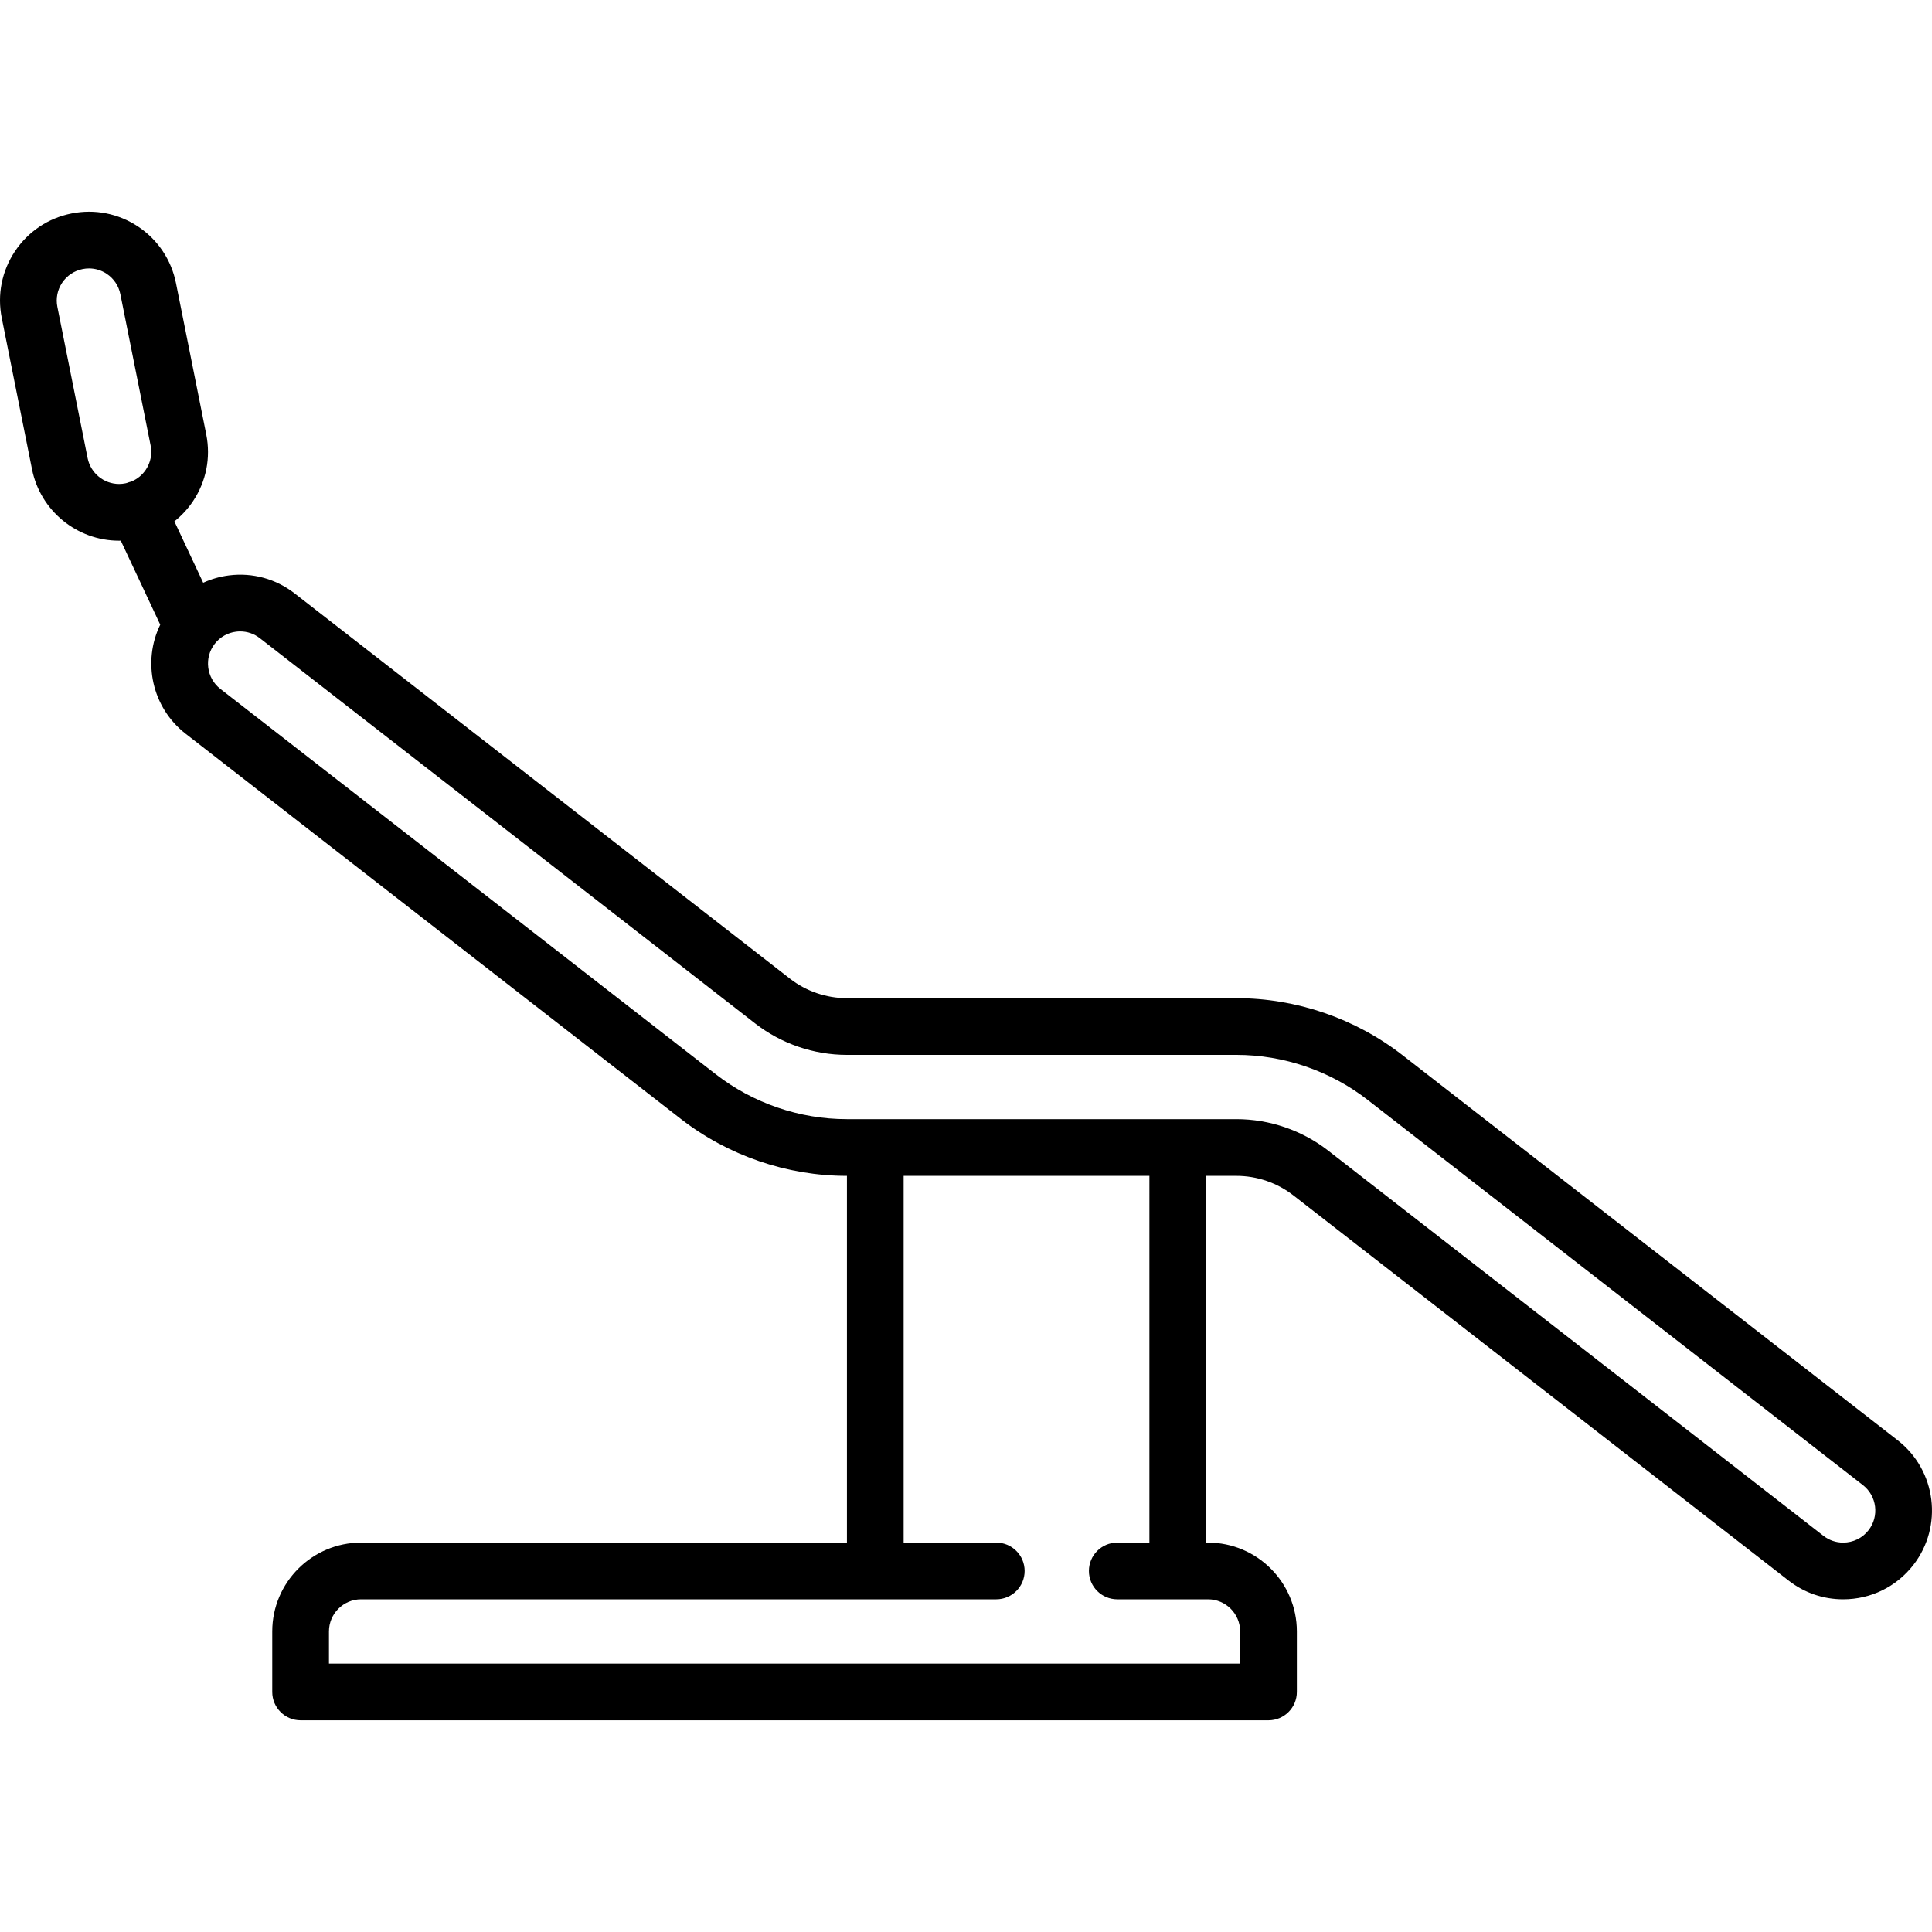 <svg xml:space="preserve" style="enable-background:new 0 0 510.996 510.996;" viewBox="0 0 510.996 510.996" y="0px" x="0px" xmlns:xlink="http://www.w3.org/1999/xlink" xmlns="http://www.w3.org/2000/svg" id="Capa_1" version="1.1">
		<path d="M501.935,380.954L370.93,279.059c-12.488-9.709-28.076-15.056-43.893-15.056H223.975c-5.421,0-10.762-1.832-15.04-5.158
			L77.939,156.957c-4.955-3.859-11.117-5.554-17.351-4.773c-2.405,0.301-4.705,0.965-6.849,1.942L46.123,137.9
			c1.888-1.503,3.56-3.295,4.937-5.361c3.481-5.223,4.72-11.489,3.488-17.643l-8-39.999c-1.233-6.169-4.791-11.485-10.019-14.966
			c-5.218-3.475-11.484-4.707-17.628-3.47C12.744,57.69,7.435,61.244,3.953,66.468c-3.481,5.223-4.72,11.489-3.488,17.643l8,39.999
			c2.188,10.95,11.872,18.898,23.026,18.898c0.151,0,0.302-0.008,0.454-0.011l10.432,22.223c-4.757,9.771-2.211,21.898,6.701,28.833
			l131.005,101.896c12.488,9.708,28.076,15.055,43.893,15.055h0.031v97h-128.5c-12.958,0-23.5,10.542-23.5,23.5v16
			c0,4.142,3.358,7.5,7.5,7.5h256c4.142,0,7.5-3.358,7.5-7.5v-16c0-12.958-10.542-23.5-23.5-23.5h-0.5v-97h8.031
			c5.421,0,10.762,1.832,15.04,5.158l130.999,101.89c4.163,3.239,9.149,4.952,14.418,4.952c7.313,0,14.079-3.307,18.561-9.071
			C514.009,403.705,512.161,388.912,501.935,380.954z M23.173,121.169l-8-40.001c-0.445-2.226,0.002-4.492,1.261-6.38
			c1.258-1.888,3.178-3.173,5.416-3.62c0.565-0.114,1.134-0.17,1.697-0.17c1.652,0,3.266,0.483,4.668,1.417
			c1.89,1.259,3.177,3.184,3.625,5.422l8,40.001c0.445,2.226-0.002,4.492-1.261,6.38c-0.96,1.441-2.307,2.527-3.89,3.162
			c-0.385,0.087-0.766,0.21-1.143,0.362c-0.132,0.033-0.261,0.072-0.395,0.099c-0.544,0.11-1.104,0.167-1.661,0.167
			C27.463,128.007,23.965,125.132,23.173,121.169z M304.006,408.003h-8.499c-4.142,0-7.5,3.358-7.5,7.5s3.358,7.5,7.5,7.5h23.999
			c4.687,0,8.5,3.813,8.5,8.5v8.5h-241v-8.5c0-4.687,3.813-8.5,8.5-8.5h168c4.142,0,7.5-3.358,7.5-7.5s-3.358-7.5-7.5-7.5h-24.5v-97
			h65V408.003z M494.214,404.724c-1.62,2.084-4.069,3.279-6.72,3.279c-1.901,0-3.702-0.619-5.208-1.791l-131-101.891
			c-6.897-5.364-15.509-8.318-24.249-8.318H223.975c-12.499,0-24.817-4.225-34.685-11.896L58.288,182.213
			c-3.699-2.878-4.368-8.23-1.491-11.929c1.394-1.792,3.403-2.935,5.657-3.217c0.359-0.045,0.717-0.067,1.073-0.067
			c1.878,0,3.691,0.62,5.199,1.794l131,101.891c6.897,5.364,15.509,8.318,24.249,8.318h103.063c12.499,0,24.817,4.226,34.685,11.896
			l131.002,101.894C496.424,395.672,497.092,401.023,494.214,404.724z"></path>
		<g>
		</g>
		<g>
		</g>
		<g>
		</g>
		<g>
		</g>
		<g>
		</g>
		<g>
		</g>
		<g>
		</g>
		<g>
		</g>
		<g>
		</g>
		<g>
		</g>
		<g>
		</g>
		<g>
		</g>
		<g>
		</g>
		<g>
		</g>
		<g>
		</g>
		</svg>